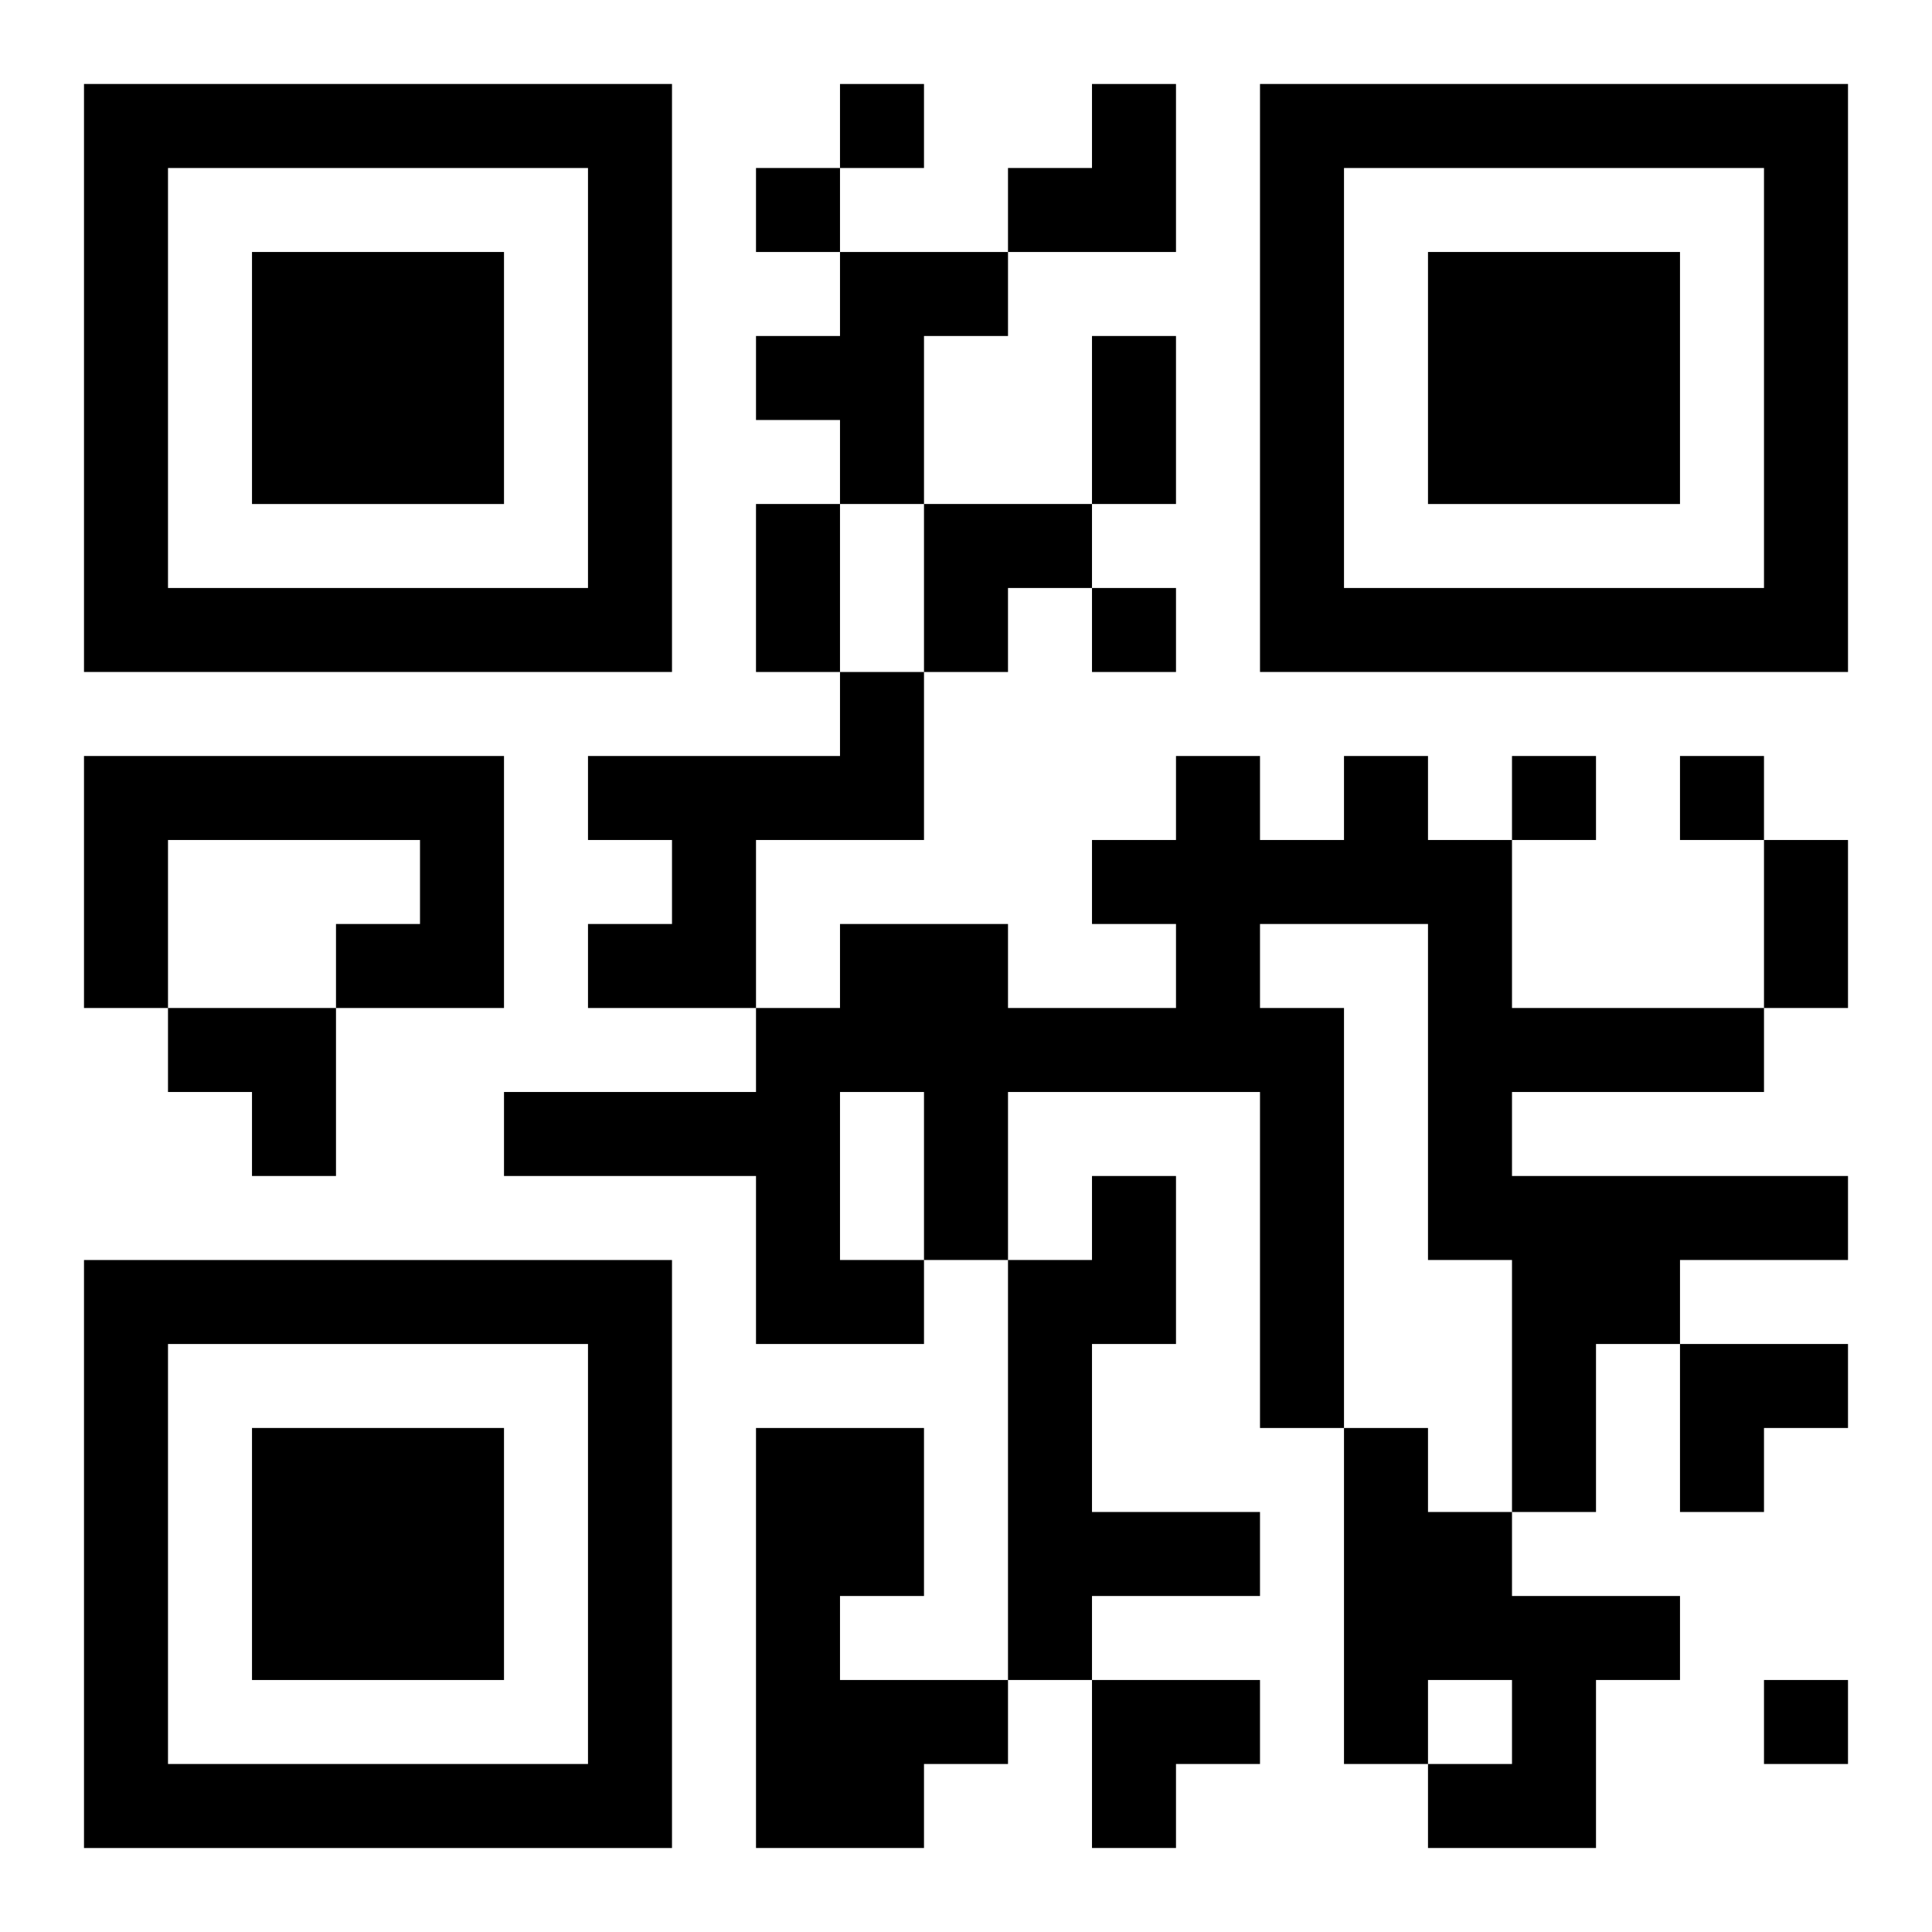 <?xml version="1.0" encoding="UTF-8"?>
<svg width="250" height="250" baseProfile="full" version="1.1" viewBox="-1 -1 23 23" xmlns="http://www.w3.org/2000/svg" xmlns:xlink="http://www.w3.org/1999/xlink"><symbol id="a"><path d="m0 7v7h7v-7h-7zm1 1h5v5h-5v-5zm1 1v3h3v-3h-3z"/></symbol><use y="-7" xlink:href="#a"/><use y="7" xlink:href="#a"/><use x="14" y="-7" xlink:href="#a"/><path d="m9 2h2v1h-1v2h-1v-1h-1v-1h1v-1m0 5h1v2h-2v2h-2v-1h1v-1h-1v-1h3v-1m-9 1h5v3h-2v-1h1v-1h-3v2h-1v-3m15 0h1v1h1v2h3v1h-3v1h4v1h-2v1h-1v2h-1v-3h-1v-4h-2v1h1v5h-1v-4h-3v2h-1v1h-2v-2h-3v-1h3v-1h1v-1h2v1h2v-1h-1v-1h1v-1h1v1h1v-1m-6 4v2h1v-2h-1m3 1h1v2h-1v2h2v1h-2v1h-1v-5h1v-1m-4 3h2v2h-1v1h2v1h-1v1h-2v-5m7 0h1v1h1v1h2v1h-1v2h-2v-1h1v-1h-1v1h-1v-4m-6-16v1h1v-1h-1m-1 1v1h1v-1h-1m4 5v1h1v-1h-1m5 2v1h1v-1h-1m2 0v1h1v-1h-1m1 11v1h1v-1h-1m-8-16h1v2h-1v-2m-4 2h1v2h-1v-2m12 4h1v2h-1v-2m-9-9m1 0h1v2h-2v-1h1zm-2 5h2v1h-1v1h-1zm-9 6h2v2h-1v-1h-1zm18 4h2v1h-1v1h-1zm-7 4h2v1h-1v1h-1z"/></svg>
